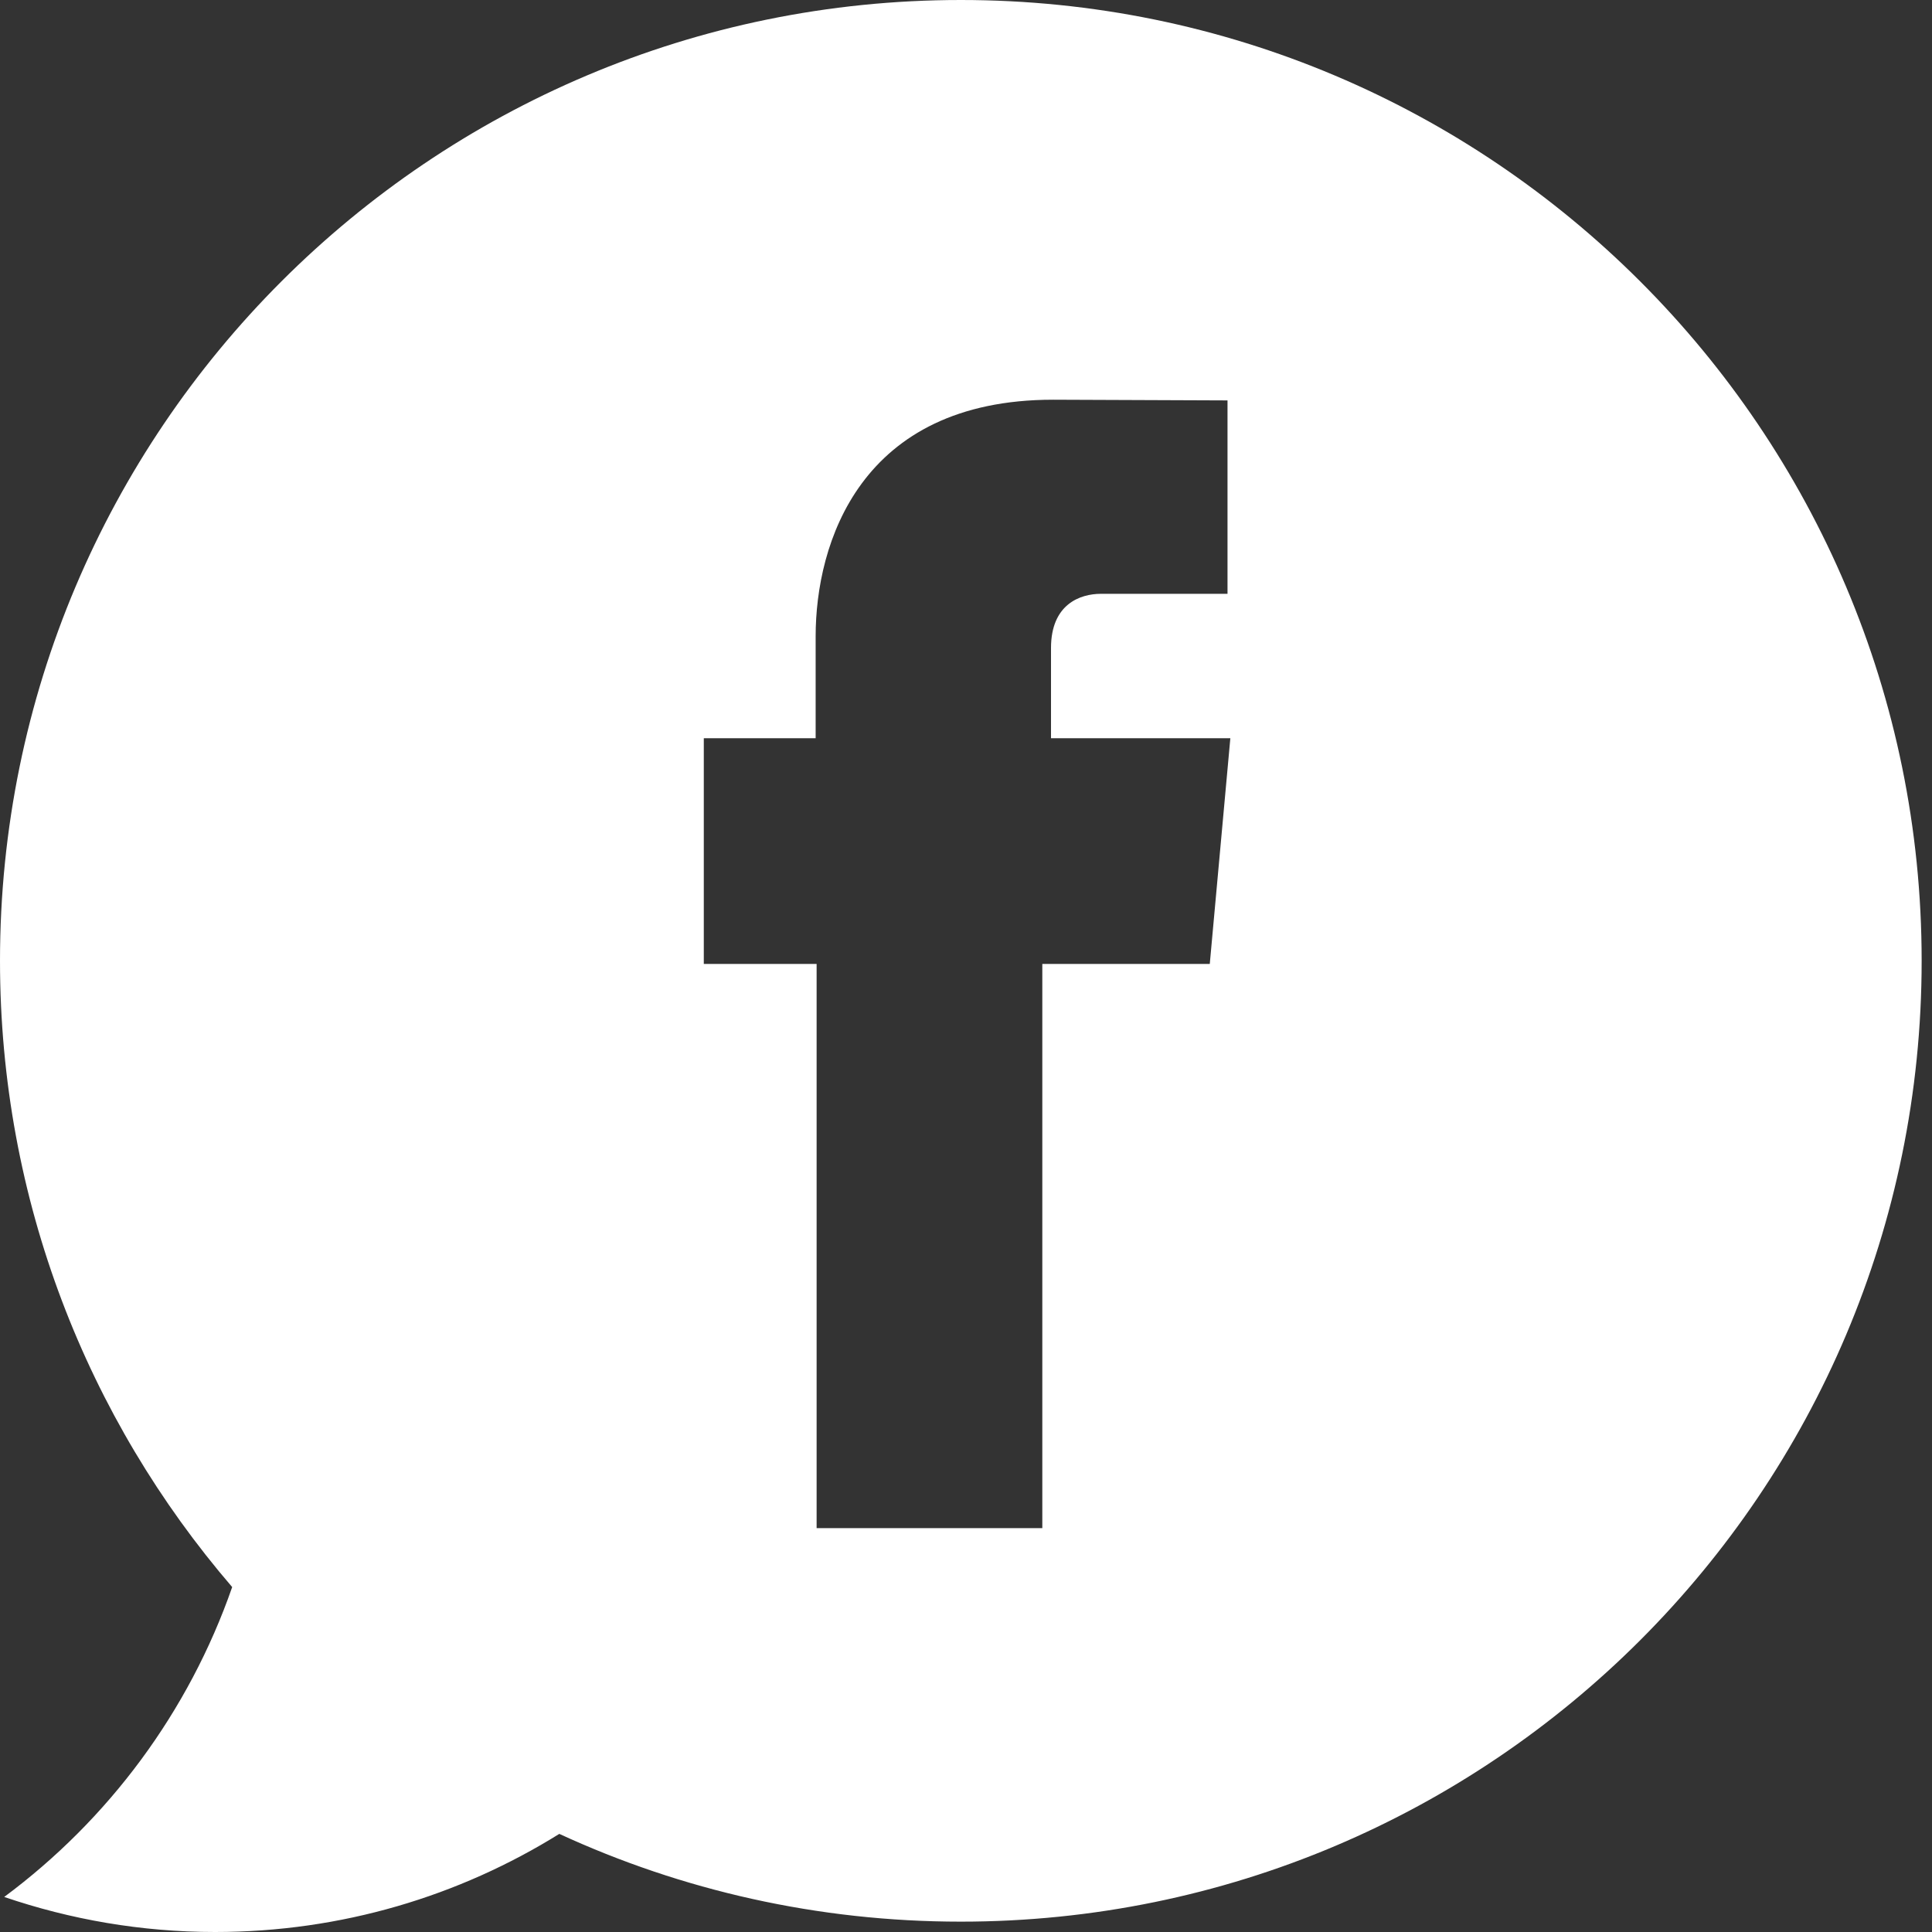 <svg width="28" height="28" viewBox="0 0 28 28" fill="none" xmlns="http://www.w3.org/2000/svg">
<rect x="0" y="0" width="28" height="28" fill="#333333" stroke="none"/>
<path fill-rule="evenodd" clip-rule="evenodd" d="M0 13.925C0 6.234 6.234 0 13.925 0C21.615 0 27.85 6.234 27.85 13.925C27.85 21.615 21.615 27.85 13.925 27.85C11.847 27.85 9.876 27.394 8.106 26.578C6.658 27.479 4.949 28 3.118 28C2.047 28 1.02 27.819 0.061 27.492C1.571 26.371 2.735 24.811 3.365 23.001C1.268 20.563 0 17.392 0 13.925ZM15.106 22.147H11.835C11.835 22.147 11.835 17.677 11.835 13.97H10.2V10.699H11.821V9.221C11.821 7.883 12.459 5.793 15.263 5.793L17.79 5.803V8.606H15.955C15.657 8.606 15.232 8.754 15.232 9.391V10.699H17.831L17.533 13.97H15.106V22.147Z" fill="white"/>
</svg>
